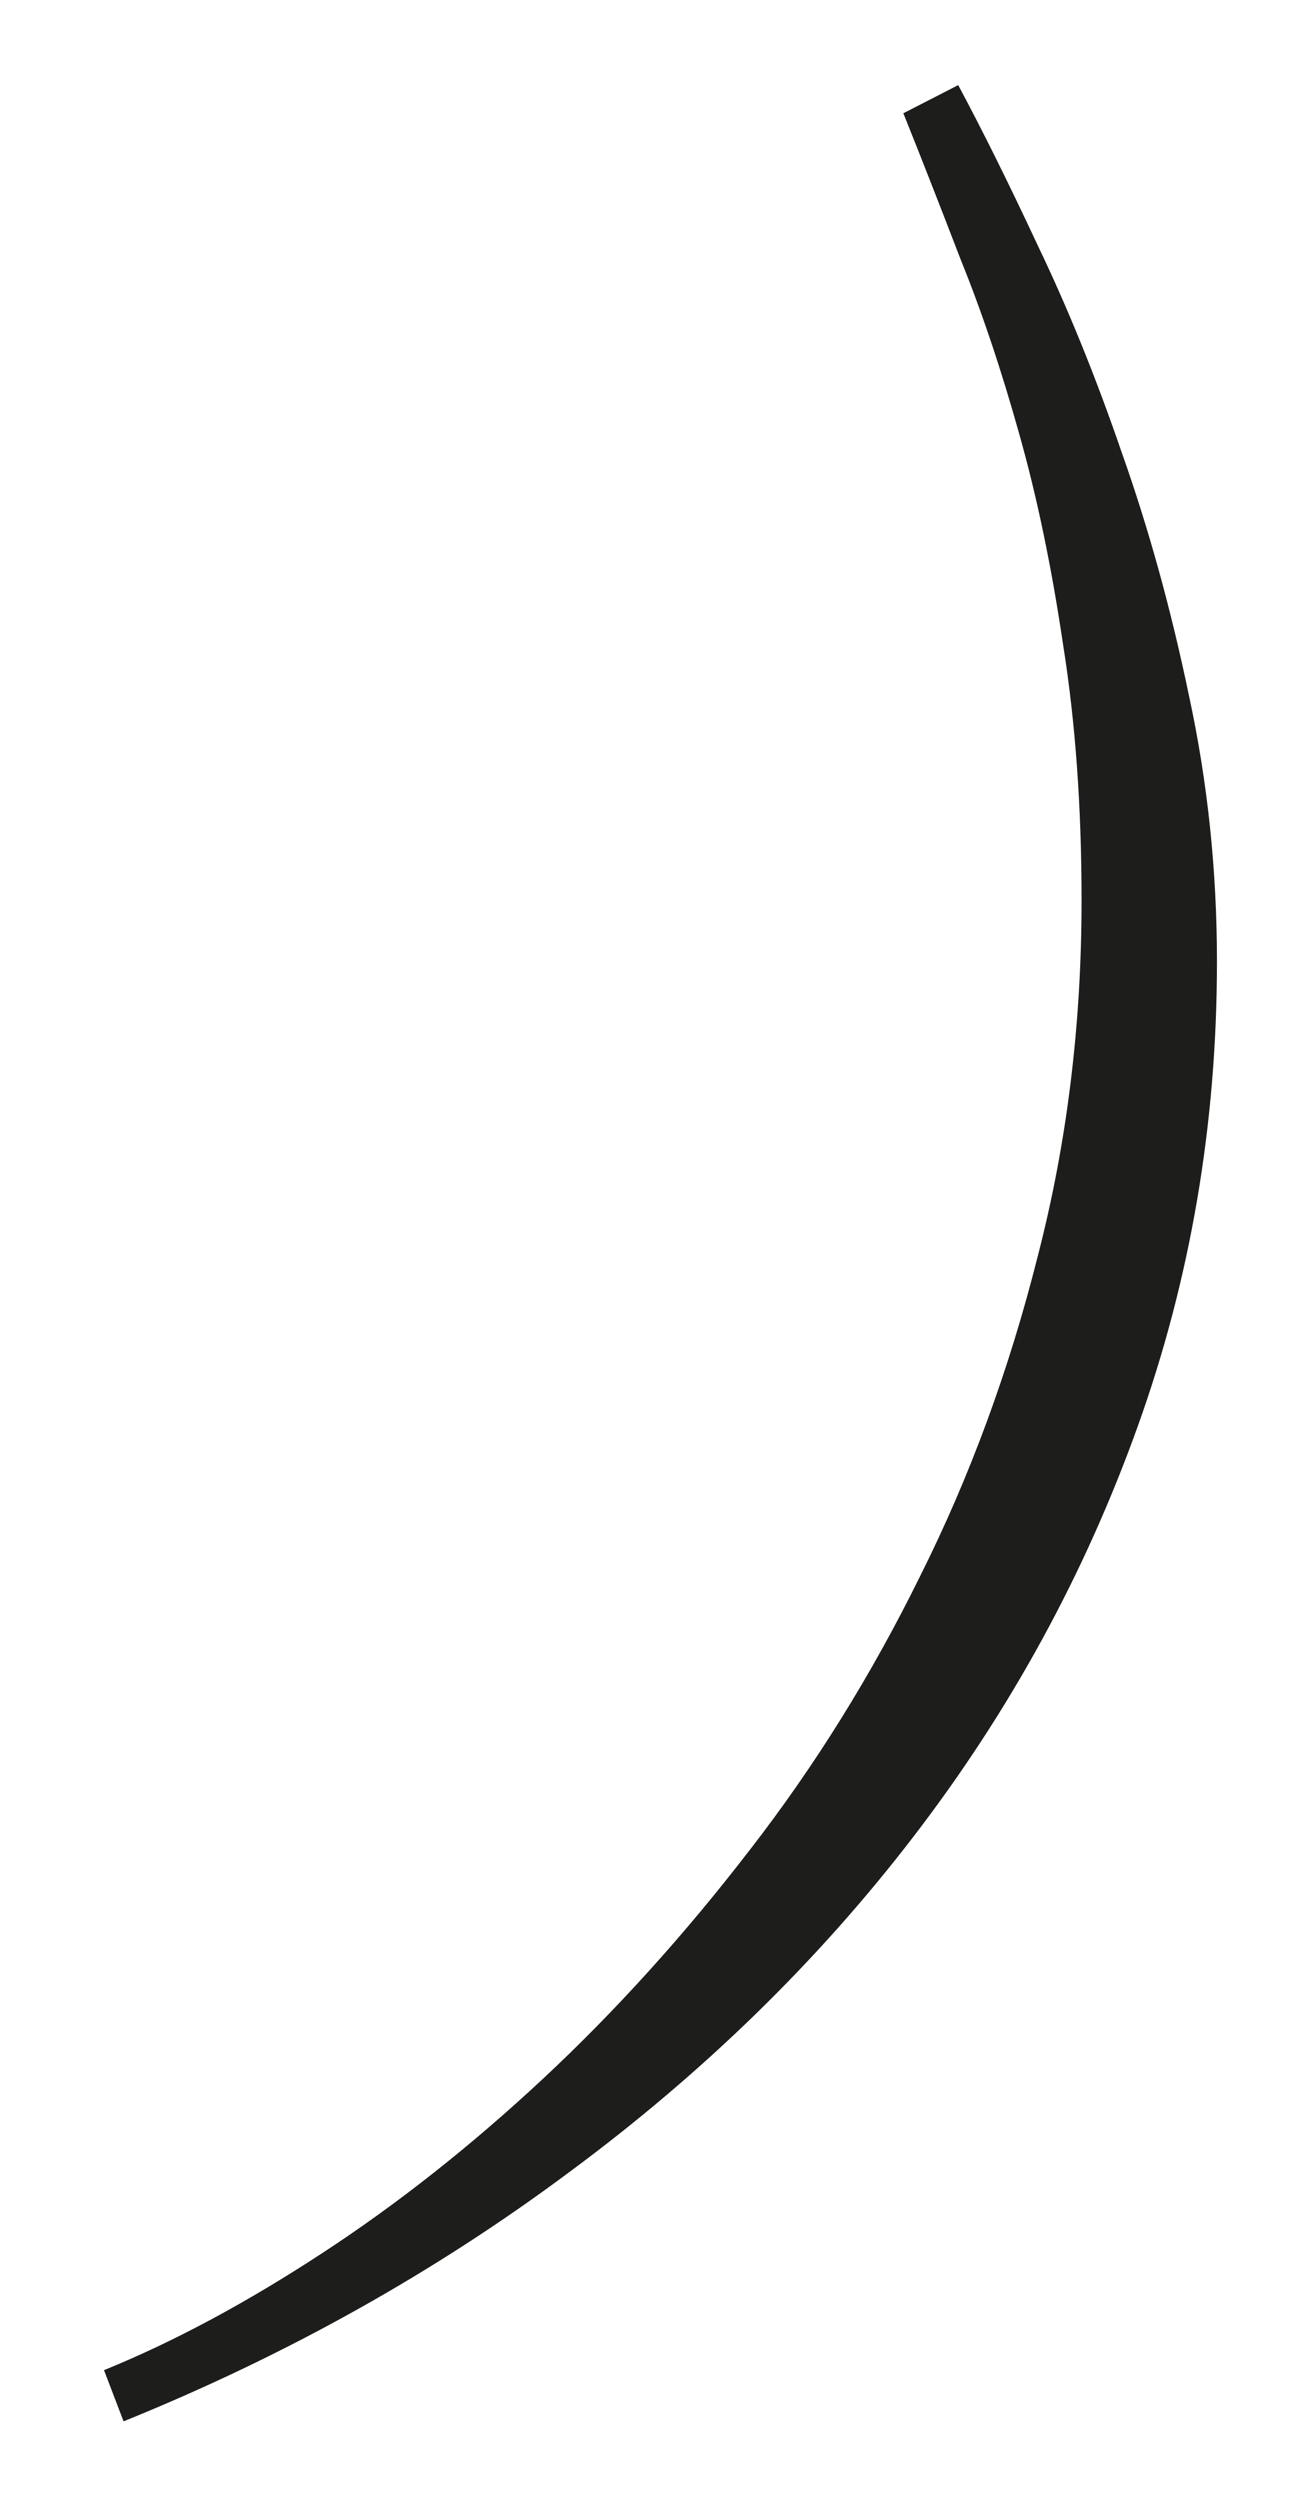<?xml version="1.0" encoding="UTF-8"?> <svg xmlns="http://www.w3.org/2000/svg" width="12" height="23" viewBox="0 0 12 23" fill="none"> <path d="M8.818 0.783C9.035 1.188 9.279 1.678 9.548 2.254C9.825 2.831 10.084 3.467 10.323 4.164C10.57 4.86 10.776 5.605 10.941 6.398C11.113 7.192 11.199 8.008 11.199 8.847C11.199 10.344 10.956 11.77 10.469 13.126C9.983 14.481 9.298 15.735 8.414 16.888C7.531 18.041 6.471 19.074 5.236 19.987C4 20.908 2.634 21.672 1.137 22.278L0.957 21.807C1.601 21.545 2.271 21.185 2.967 20.729C3.656 20.279 4.334 19.744 5 19.123C5.666 18.501 6.299 17.801 6.898 17.023C7.497 16.251 8.021 15.409 8.47 14.496C8.927 13.582 9.286 12.605 9.548 11.565C9.818 10.524 9.953 9.431 9.953 8.285C9.953 7.424 9.896 6.642 9.784 5.938C9.679 5.227 9.545 4.579 9.38 3.995C9.215 3.404 9.035 2.868 8.841 2.389C8.654 1.903 8.478 1.453 8.313 1.042L8.818 0.783Z" fill="#1D1E1C"></path> </svg> 